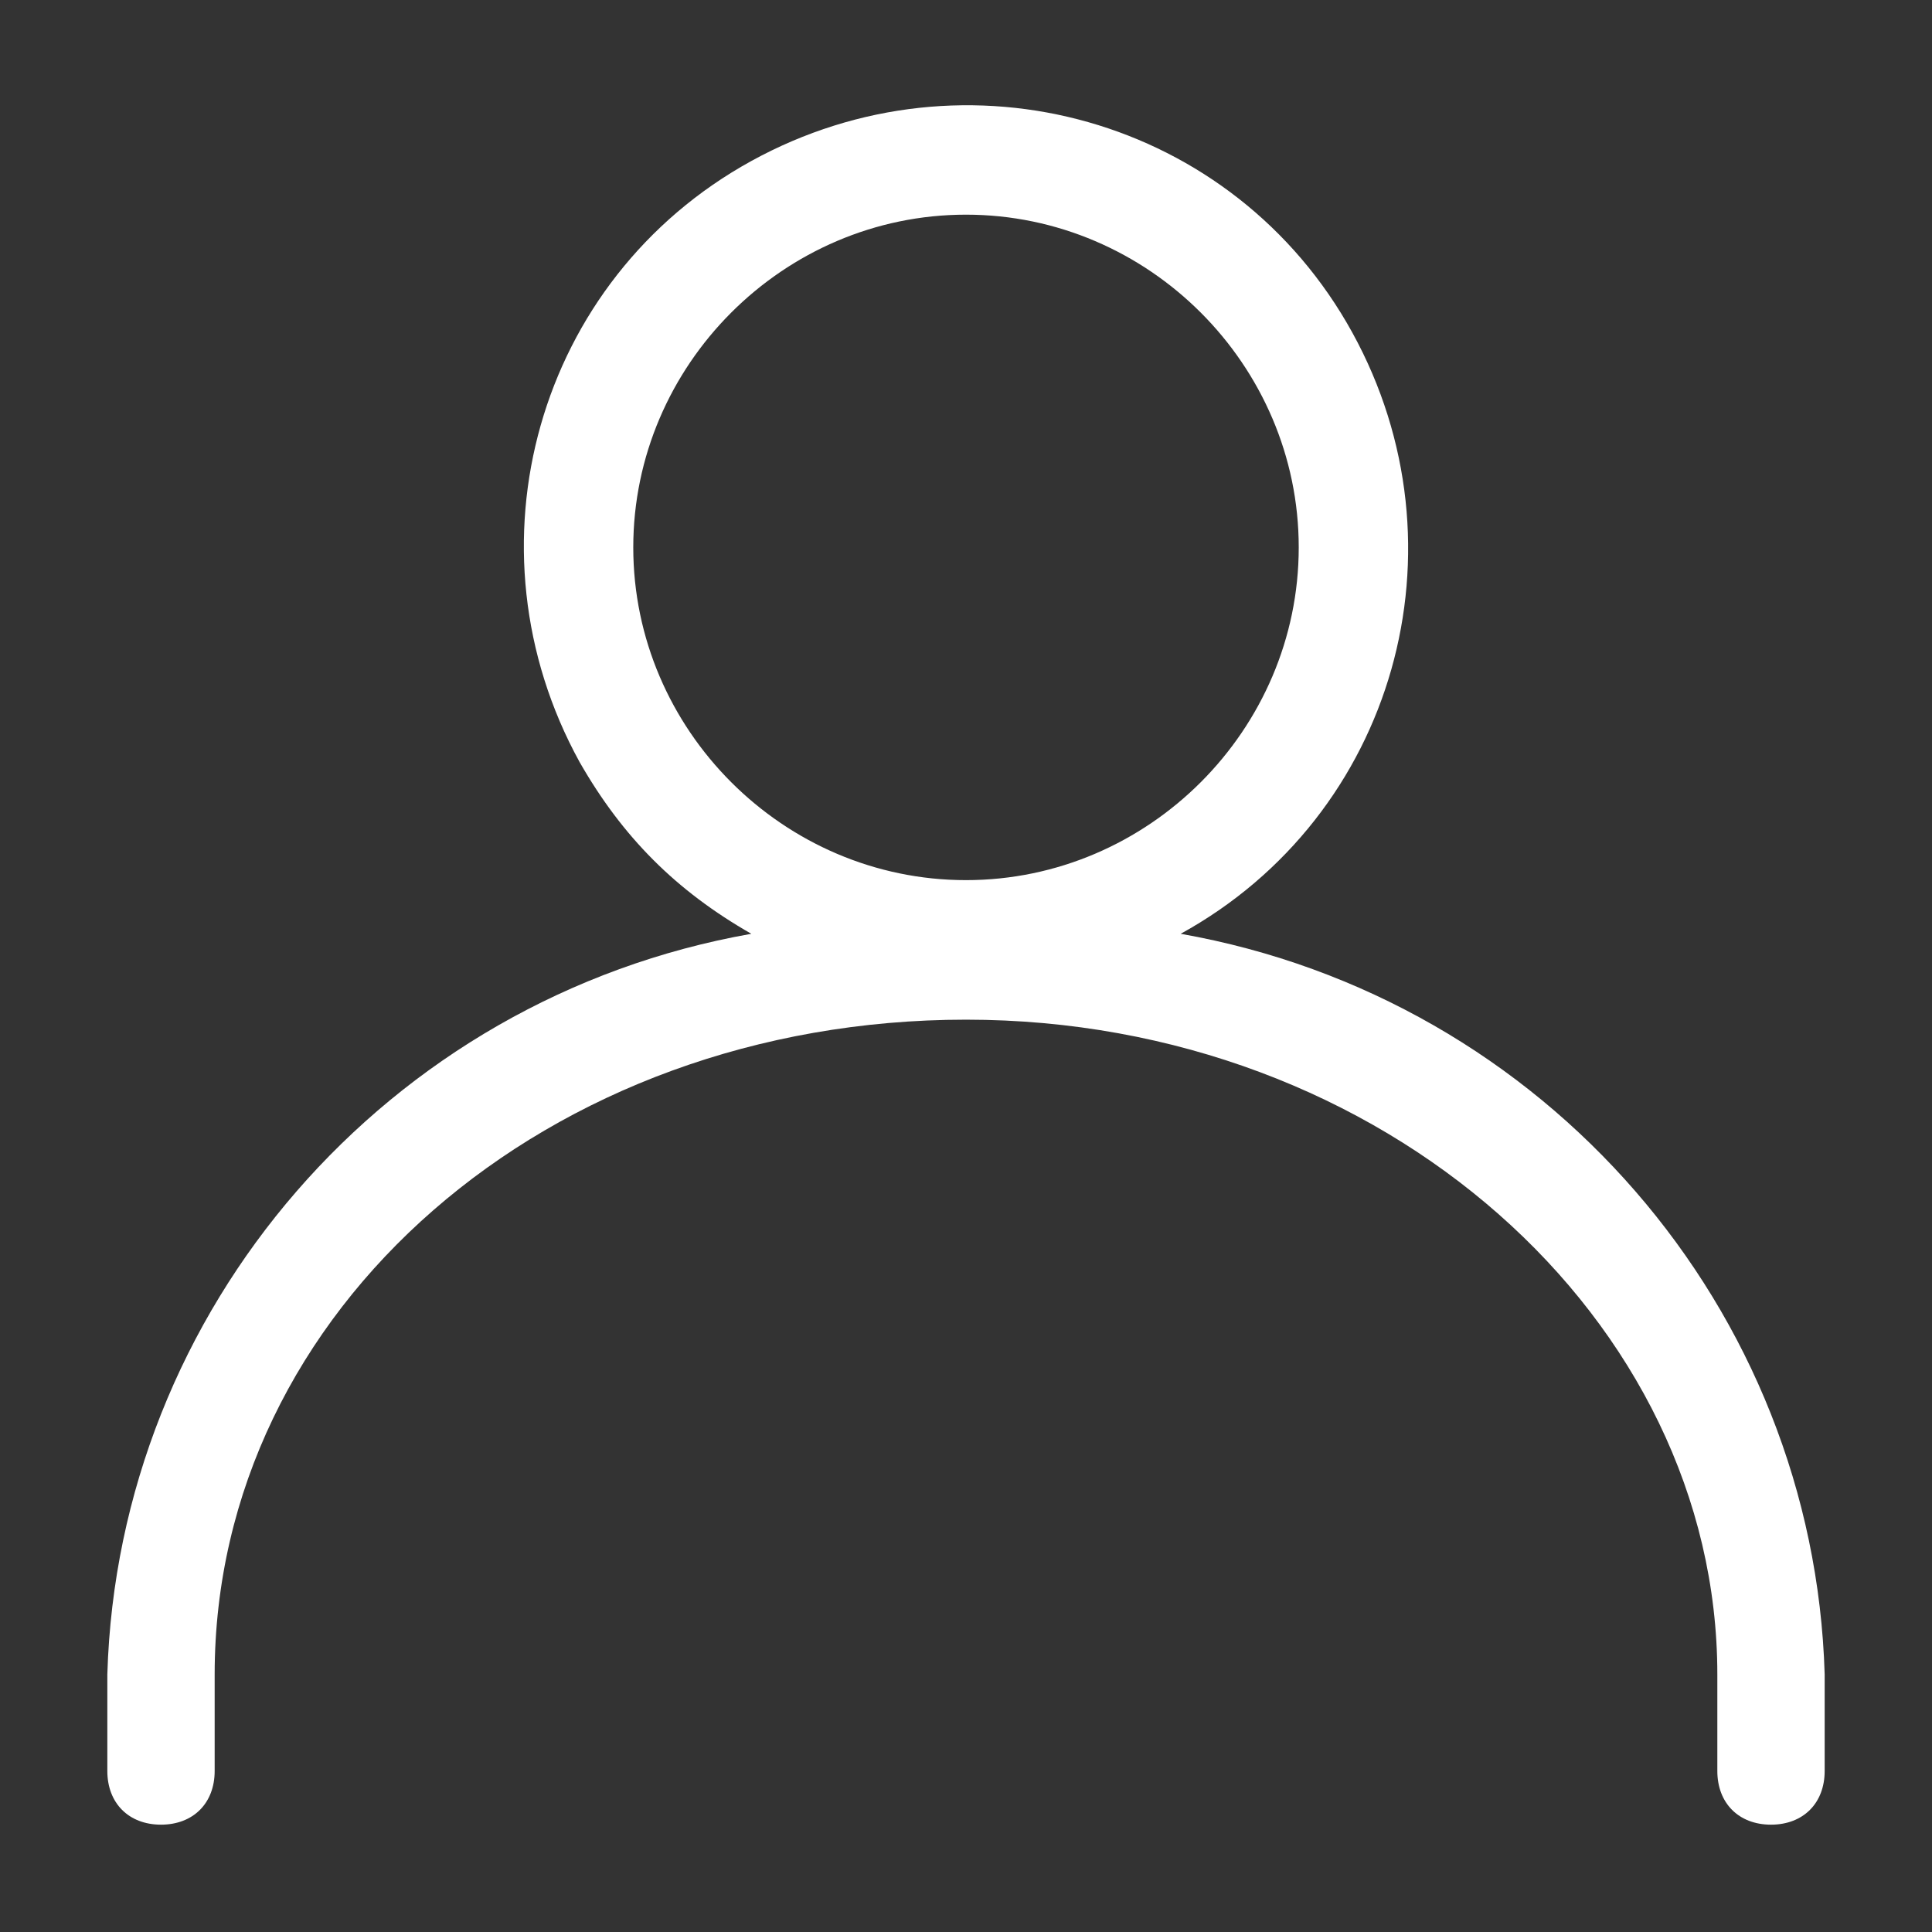 <?xml version="1.0" encoding="utf-8"?>
<!-- Generator: Adobe Illustrator 27.7.0, SVG Export Plug-In . SVG Version: 6.00 Build 0)  -->
<svg version="1.1" id="Capa_1" xmlns="http://www.w3.org/2000/svg" xmlns:xlink="http://www.w3.org/1999/xlink" x="0px" y="0px"
	 viewBox="0 0 18 18" style="enable-background:new 0 0 18 18;" xml:space="preserve">
<rect x="0" y="0" width="18" height="18" fill="#333333" stroke="none"/>
<style type="text/css">
	.st0{fill:#FFFFFF;}
</style>
<path class="st0" d="M11,8.7c2-1.1,2.7-3.6,1.6-5.6S9,0.4,7,1.5S4.3,5.1,5.4,7.1C5.8,7.8,6.3,8.3,7,8.7c-3.4,0.6-5.9,3.5-6,6.9v0.9
	C1,16.8,1.2,17,1.5,17C1.8,17,2,16.8,2,16.5v-0.9c0-3.4,3.1-6.1,7-6.1s7,2.8,7,6.1v0.9c0,0.3,0.2,0.5,0.5,0.5c0.3,0,0.5-0.2,0.5-0.5
	v-0.9C16.9,12.2,14.4,9.3,11,8.7z M5.9,5.1C5.9,3.4,7.3,2,9,2s3.1,1.4,3.1,3.1S10.7,8.2,9,8.2c0,0,0,0,0,0C7.3,8.2,5.9,6.8,5.9,5.1z
	"/>
</svg>
